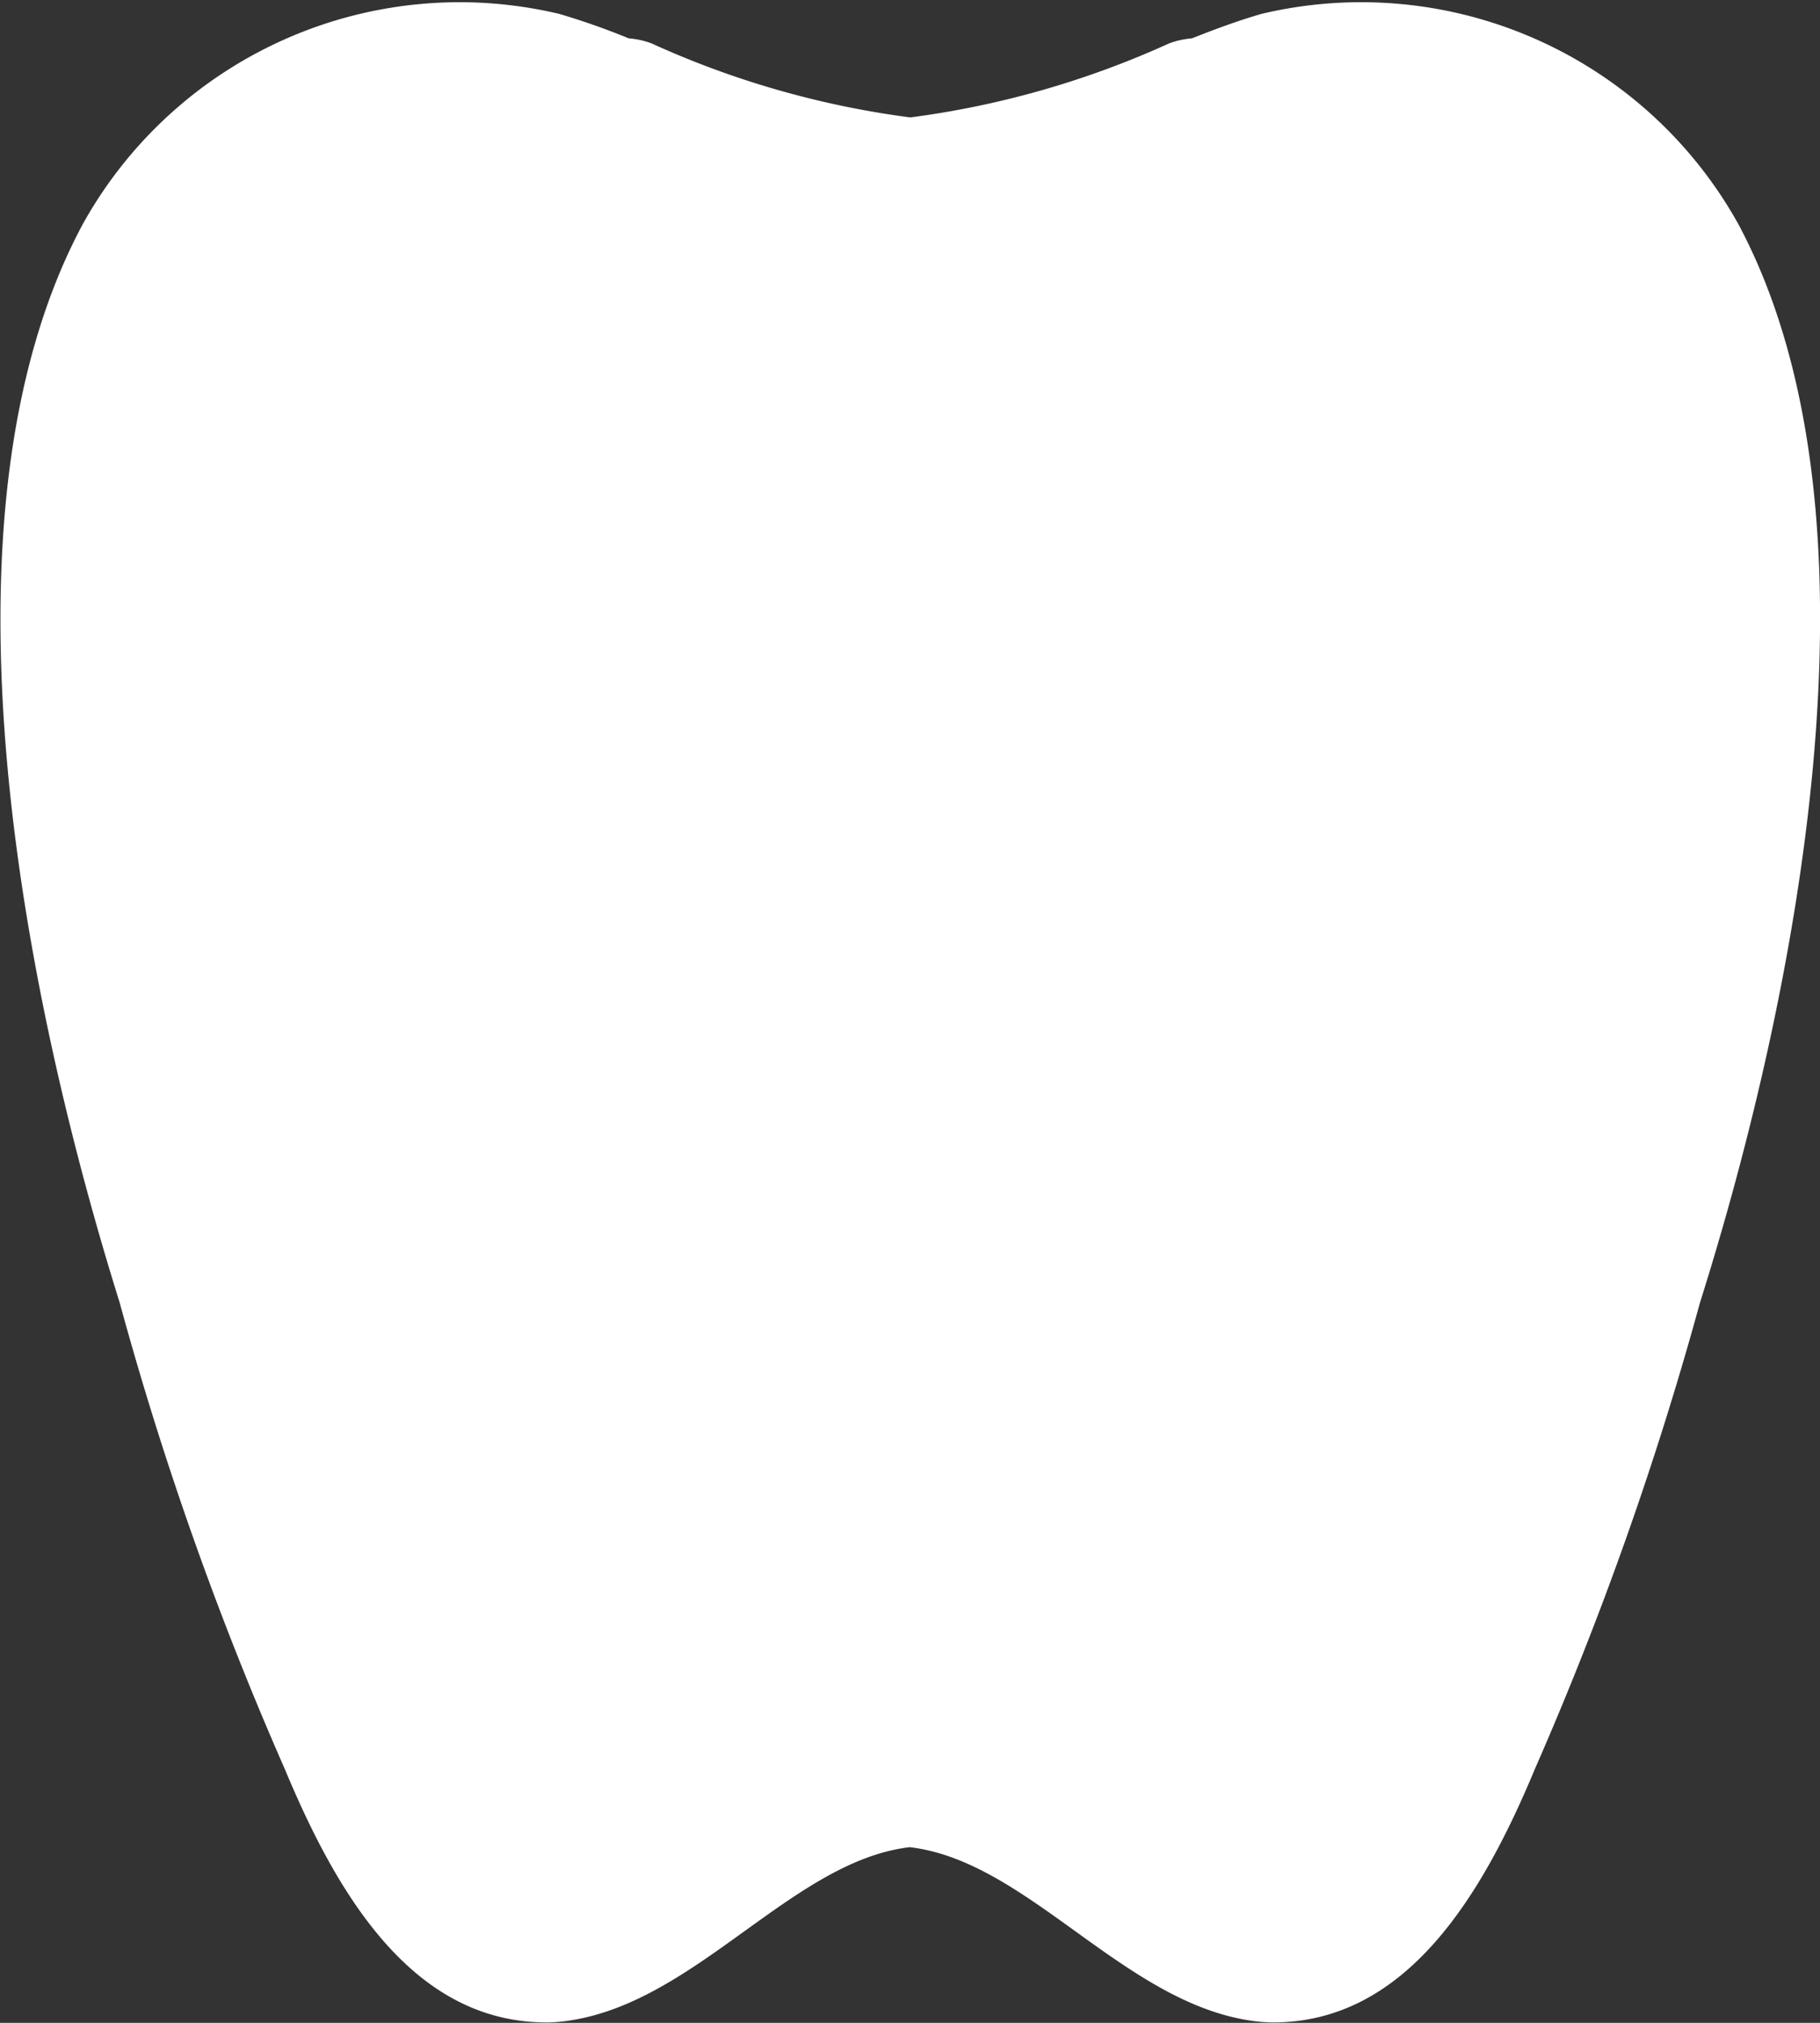 <svg xmlns="http://www.w3.org/2000/svg" width="16" height="17.778" viewBox="0 0 16 17.778">
  <rect x="0" y="0" width="16" height="17.778" fill="#333333" stroke="none"/>
  <path id="Path_193" data-name="Path 193" d="M1448.2,163.93a3.794,3.794,0,0,0-4.194-1.851c-.2.058-.4.131-.611.215a.751.751,0,0,0-.2.044,8,8,0,0,1-2.276.651h0a7.966,7.966,0,0,1-2.276-.651.742.742,0,0,0-.2-.044,6.262,6.262,0,0,0-.611-.215,3.789,3.789,0,0,0-4.19,1.851c-1.382,2.578-.5,6.835.326,9.475a29.464,29.464,0,0,0,1.452,4.1c.459,1.1,1.126,2.238,2.319,2.226h0a1.424,1.424,0,0,0,.2-.019c1.113-.177,1.95-1.4,2.974-1.521,1.027.119,1.864,1.344,2.977,1.521a1.424,1.424,0,0,0,.2.019h0c1.19.012,1.861-1.127,2.319-2.226a29.878,29.878,0,0,0,1.452-4.1C1448.694,170.765,1449.575,166.508,1448.2,163.93Z" transform="translate(-1432.916 -161.957)" fill="#fff"/>
</svg>
